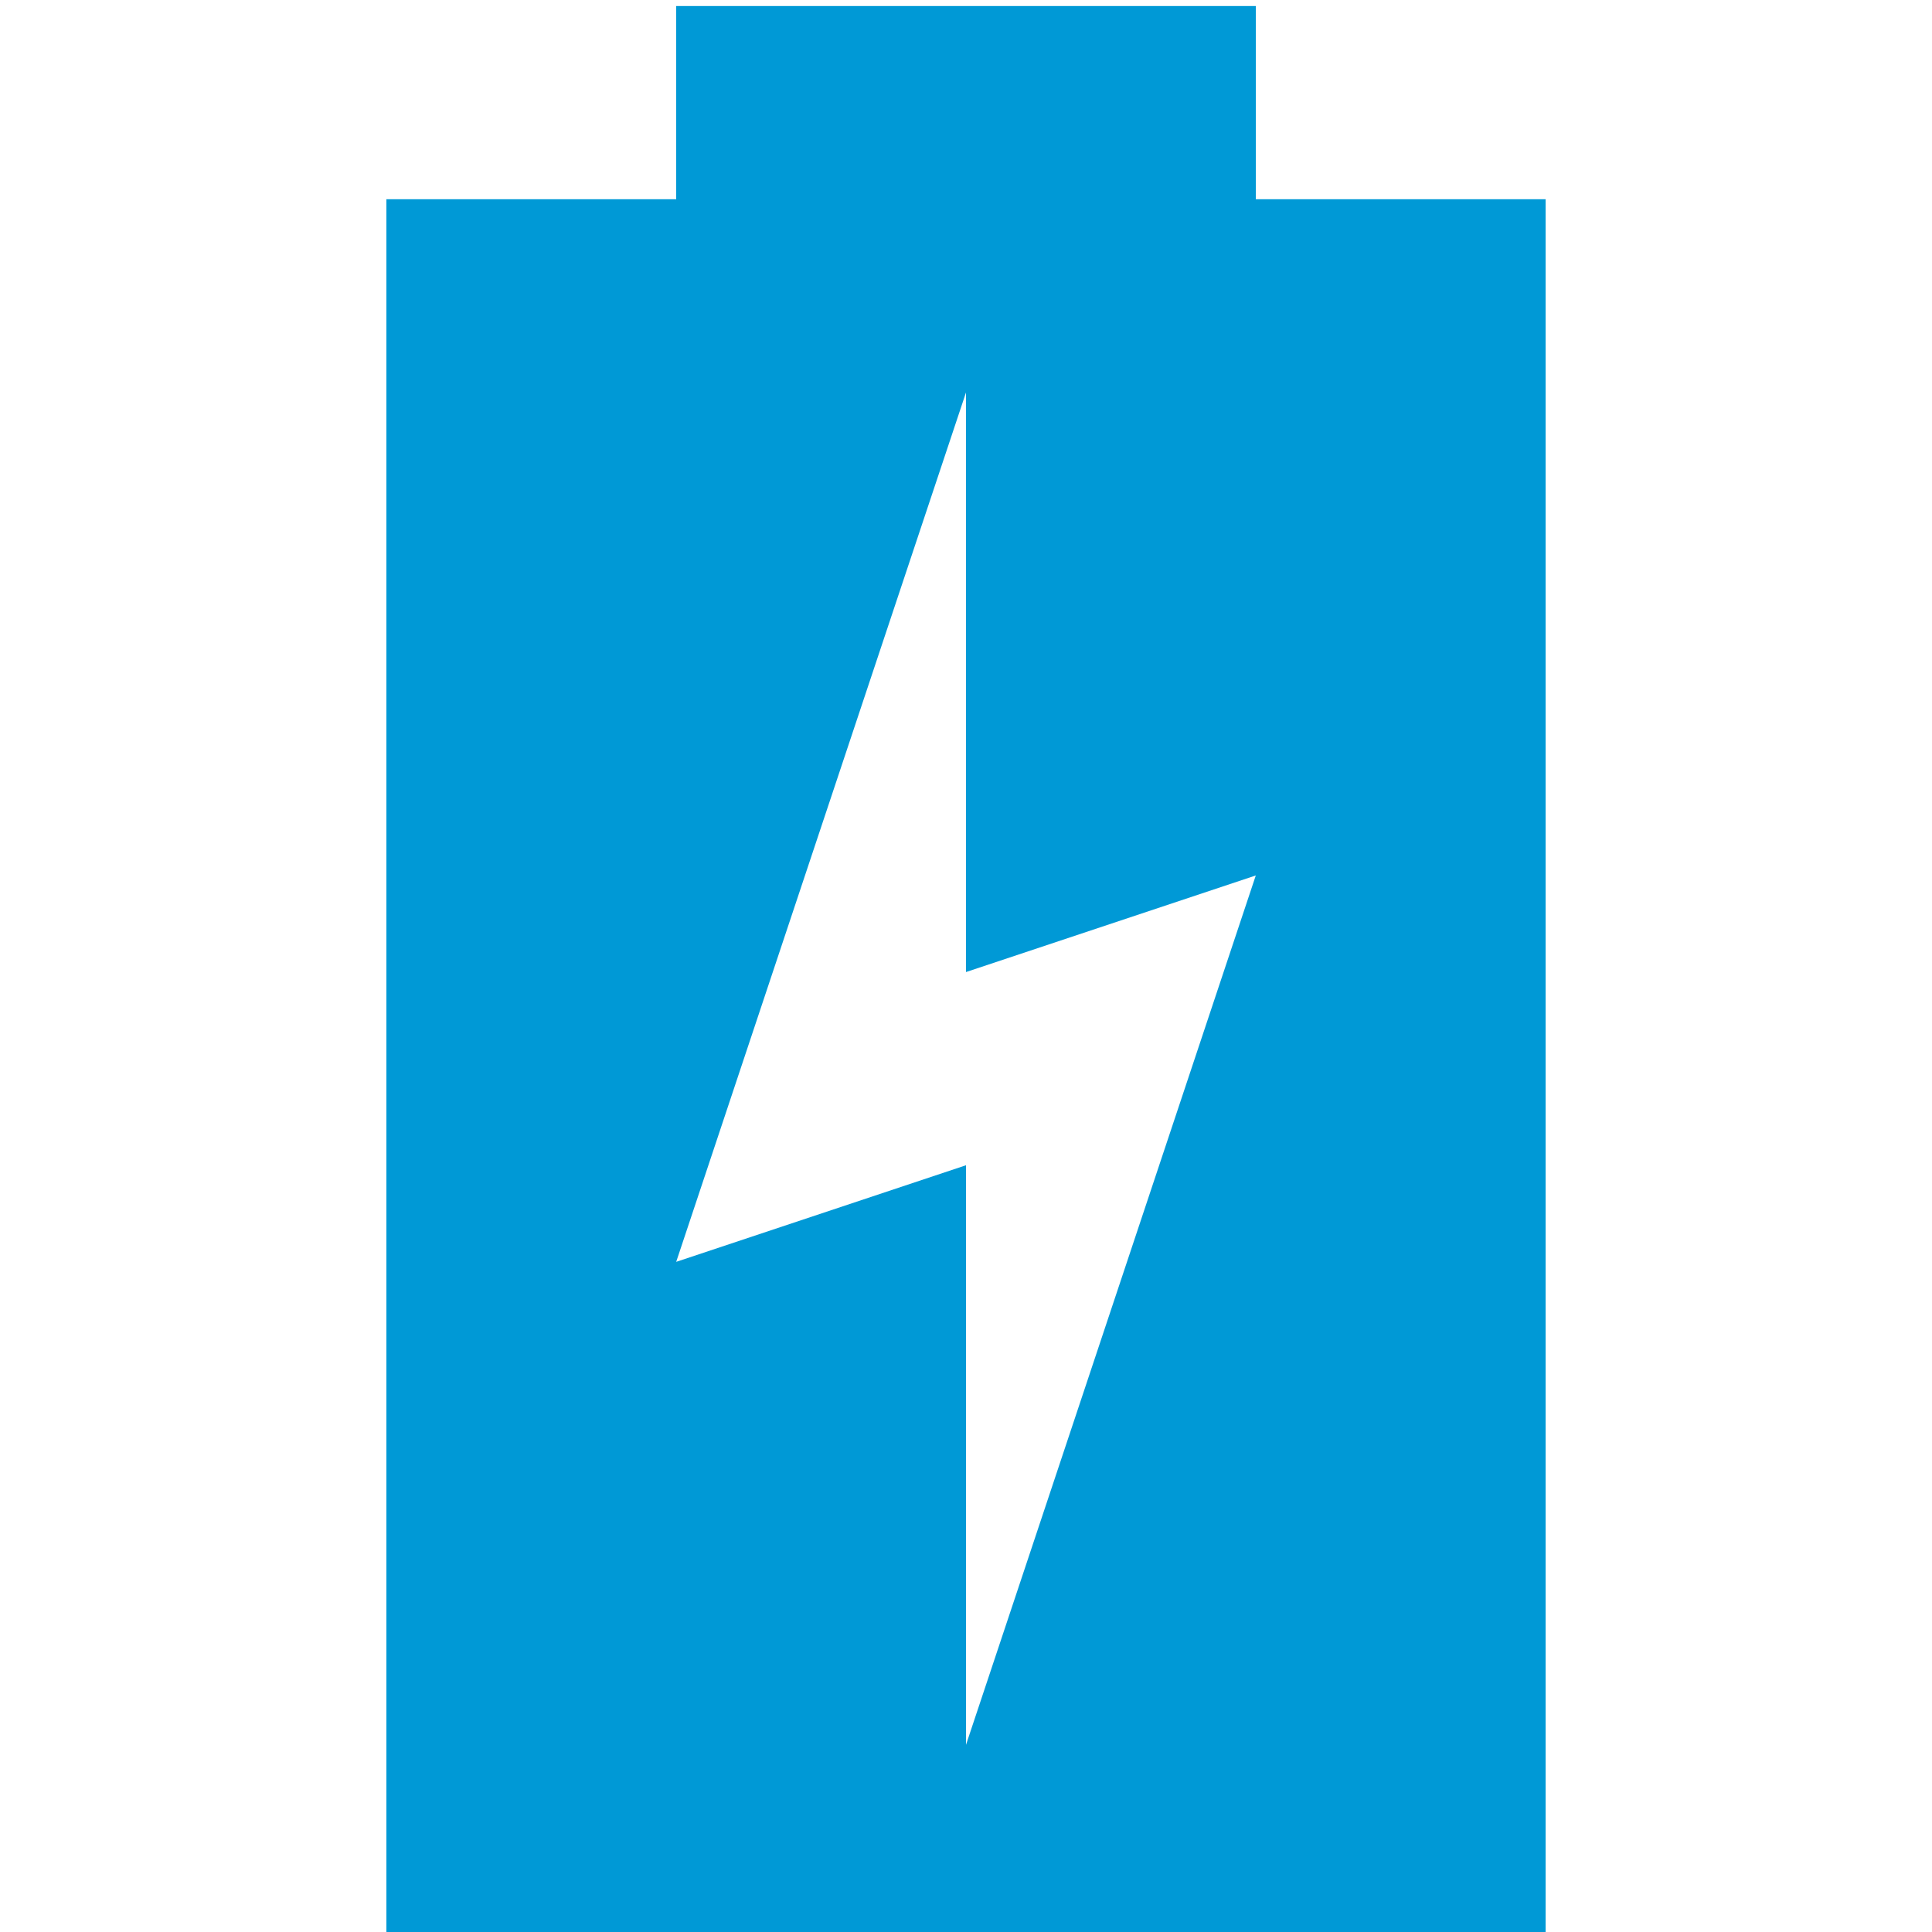 <svg id="Layer_1" data-name="Layer 1" xmlns="http://www.w3.org/2000/svg" xmlns:xlink="http://www.w3.org/1999/xlink" viewBox="0 0 64 64"><defs><style>.cls-1,.cls-2{fill:none;}.cls-2{clip-rule:evenodd;}.cls-3{clip-path:url(#clip-path);}.cls-4{clip-path:url(#clip-path-2);}.cls-5{clip-path:url(#clip-path-3);}.cls-6{clip-path:url(#clip-path-4);}.cls-7{clip-path:url(#clip-path-5);}.cls-8{clip-path:url(#clip-path-6);}.cls-9{fill:#0099d6;}.cls-10{clip-path:url(#clip-path-7);}</style><clipPath id="clip-path"><path class="cls-1" d="M-326.56,38.45v0l.95-12h8.68l1.2,12v0h-10.83ZM-303.24,10h-15l.93,11.14h-7.93l.74-11.14h-15L-353,54.91h24.84l1.27-11.14h11.57l1.46,11.14H-289Z"/></clipPath><clipPath id="clip-path-2"><path class="cls-2" d="M-257.34,15.59l-4.31,3.93-1.18-1.31L-266,21.09l8.22,9,3.17-2.88-1.2-1.31,4.32-3.92,1.33,1.47,8.52-7.77c.73-7,6.94-6.62,6.94-6.62,3.91.05,4.48-2.45,2.54-3.57-11.19-6.66-18,.84-18,.84l-8.52,7.77Zm16.18,3.05-6.23,5.67,32.68,36.19c3.73,4.13,10-1.53,6.23-5.68ZM-236.79,40l-8.08,8.08a11,11,0,0,1-2.46,11.7,11,11,0,0,1-10.75,2.78l6.61-6.61a1.62,1.62,0,0,0,0-2.3l-5.2-5.2a1.64,1.64,0,0,0-2.3,0l-6.61,6.61a10.92,10.92,0,0,1,2.78-10.74,10.94,10.94,0,0,1,11.7-2.47l8.45-8.33Zm17.87-17.87-8.16,8.18L-233,23.74l7.82-7.82a11.11,11.11,0,0,1,2.46-11.69,10.71,10.71,0,0,1,10.74-2.79l-6.61,6.61a1.64,1.64,0,0,0,0,2.3l5.21,5.2a1.62,1.62,0,0,0,2.29,0l6.61-6.61a10.73,10.73,0,0,1-2.78,10.74A11.14,11.14,0,0,1-218.92,22.15Z"/></clipPath><clipPath id="clip-path-3"><polygon class="cls-2" points="-158.29 27.88 -153.71 13.28 -143 13.28 -138.68 0 -115.75 0 -129.7 33.68 -139.93 33.68 -143.65 42.6 -156.22 42.6 -175 64 -166.88 27.88 -158.29 27.88"/></clipPath><clipPath id="clip-path-4"><path class="cls-2" d="M-66.61,13.93c1.07-3.21,2.14-6.43,3.4-9.65,1.07-3,9.29-3,10.36,0,1.25,3.22,2.32,6.44,3.57,9.65C-52,18.4-64.29,18.4-66.61,13.93Zm24,19.14c-.9,8.76-29.67,8.76-30.74,0,1.43-3.94,2.68-7.87,4.11-11.63,2.32,6.62,20.19,7,22.52,0C-45.35,25.2-43.92,29.13-42.66,33.07Zm13.93,9.47c3.58,1.43,3.58,4.11.36,5.9L-52,61a14.49,14.49,0,0,1-12.15,0L-87.7,48.44c-3.21-1.79-3-4.47.36-5.9l12.51-5-1.43,3.94c.18,4.29,8.4,7.69,18.23,7.69s18.22-3.4,18.22-7.69l-1.43-3.94Z"/></clipPath><clipPath id="clip-path-5"><path class="cls-1" d="M22.4,6.6H12.8V64.2H51.2V6.6H41.6V.2H22.4ZM41.6,29,32,57.8V38.6l-9.6,3.2L32,13V32.2Z"/></clipPath><clipPath id="clip-path-6"><rect class="cls-1" x="-928" y="-2428" width="1440" height="6027"/></clipPath><clipPath id="clip-path-7"><path class="cls-1" d="M119.55,26.67H89.33v-16A10.67,10.67,0,0,1,100,0h10.67ZM121.33,32a10.66,10.66,0,0,1,9.88,6.67h-9.88a14.68,14.68,0,0,0-14.41,12h-4.23A12,12,0,0,0,92,44H84V32ZM140,53.33h8v5.34H134.67v-48H140ZM121.33,42.67a10.67,10.67,0,1,1-10.66,10.66A10.67,10.67,0,0,1,121.33,42.67ZM92,64a8,8,0,1,1,8-8A8,8,0,0,1,92,64Z"/></clipPath></defs><title>charging</title><g class="cls-7"><g class="cls-8"><rect class="cls-9" x="7.8" y="-4.8" width="48.4" height="74"/></g></g></svg>